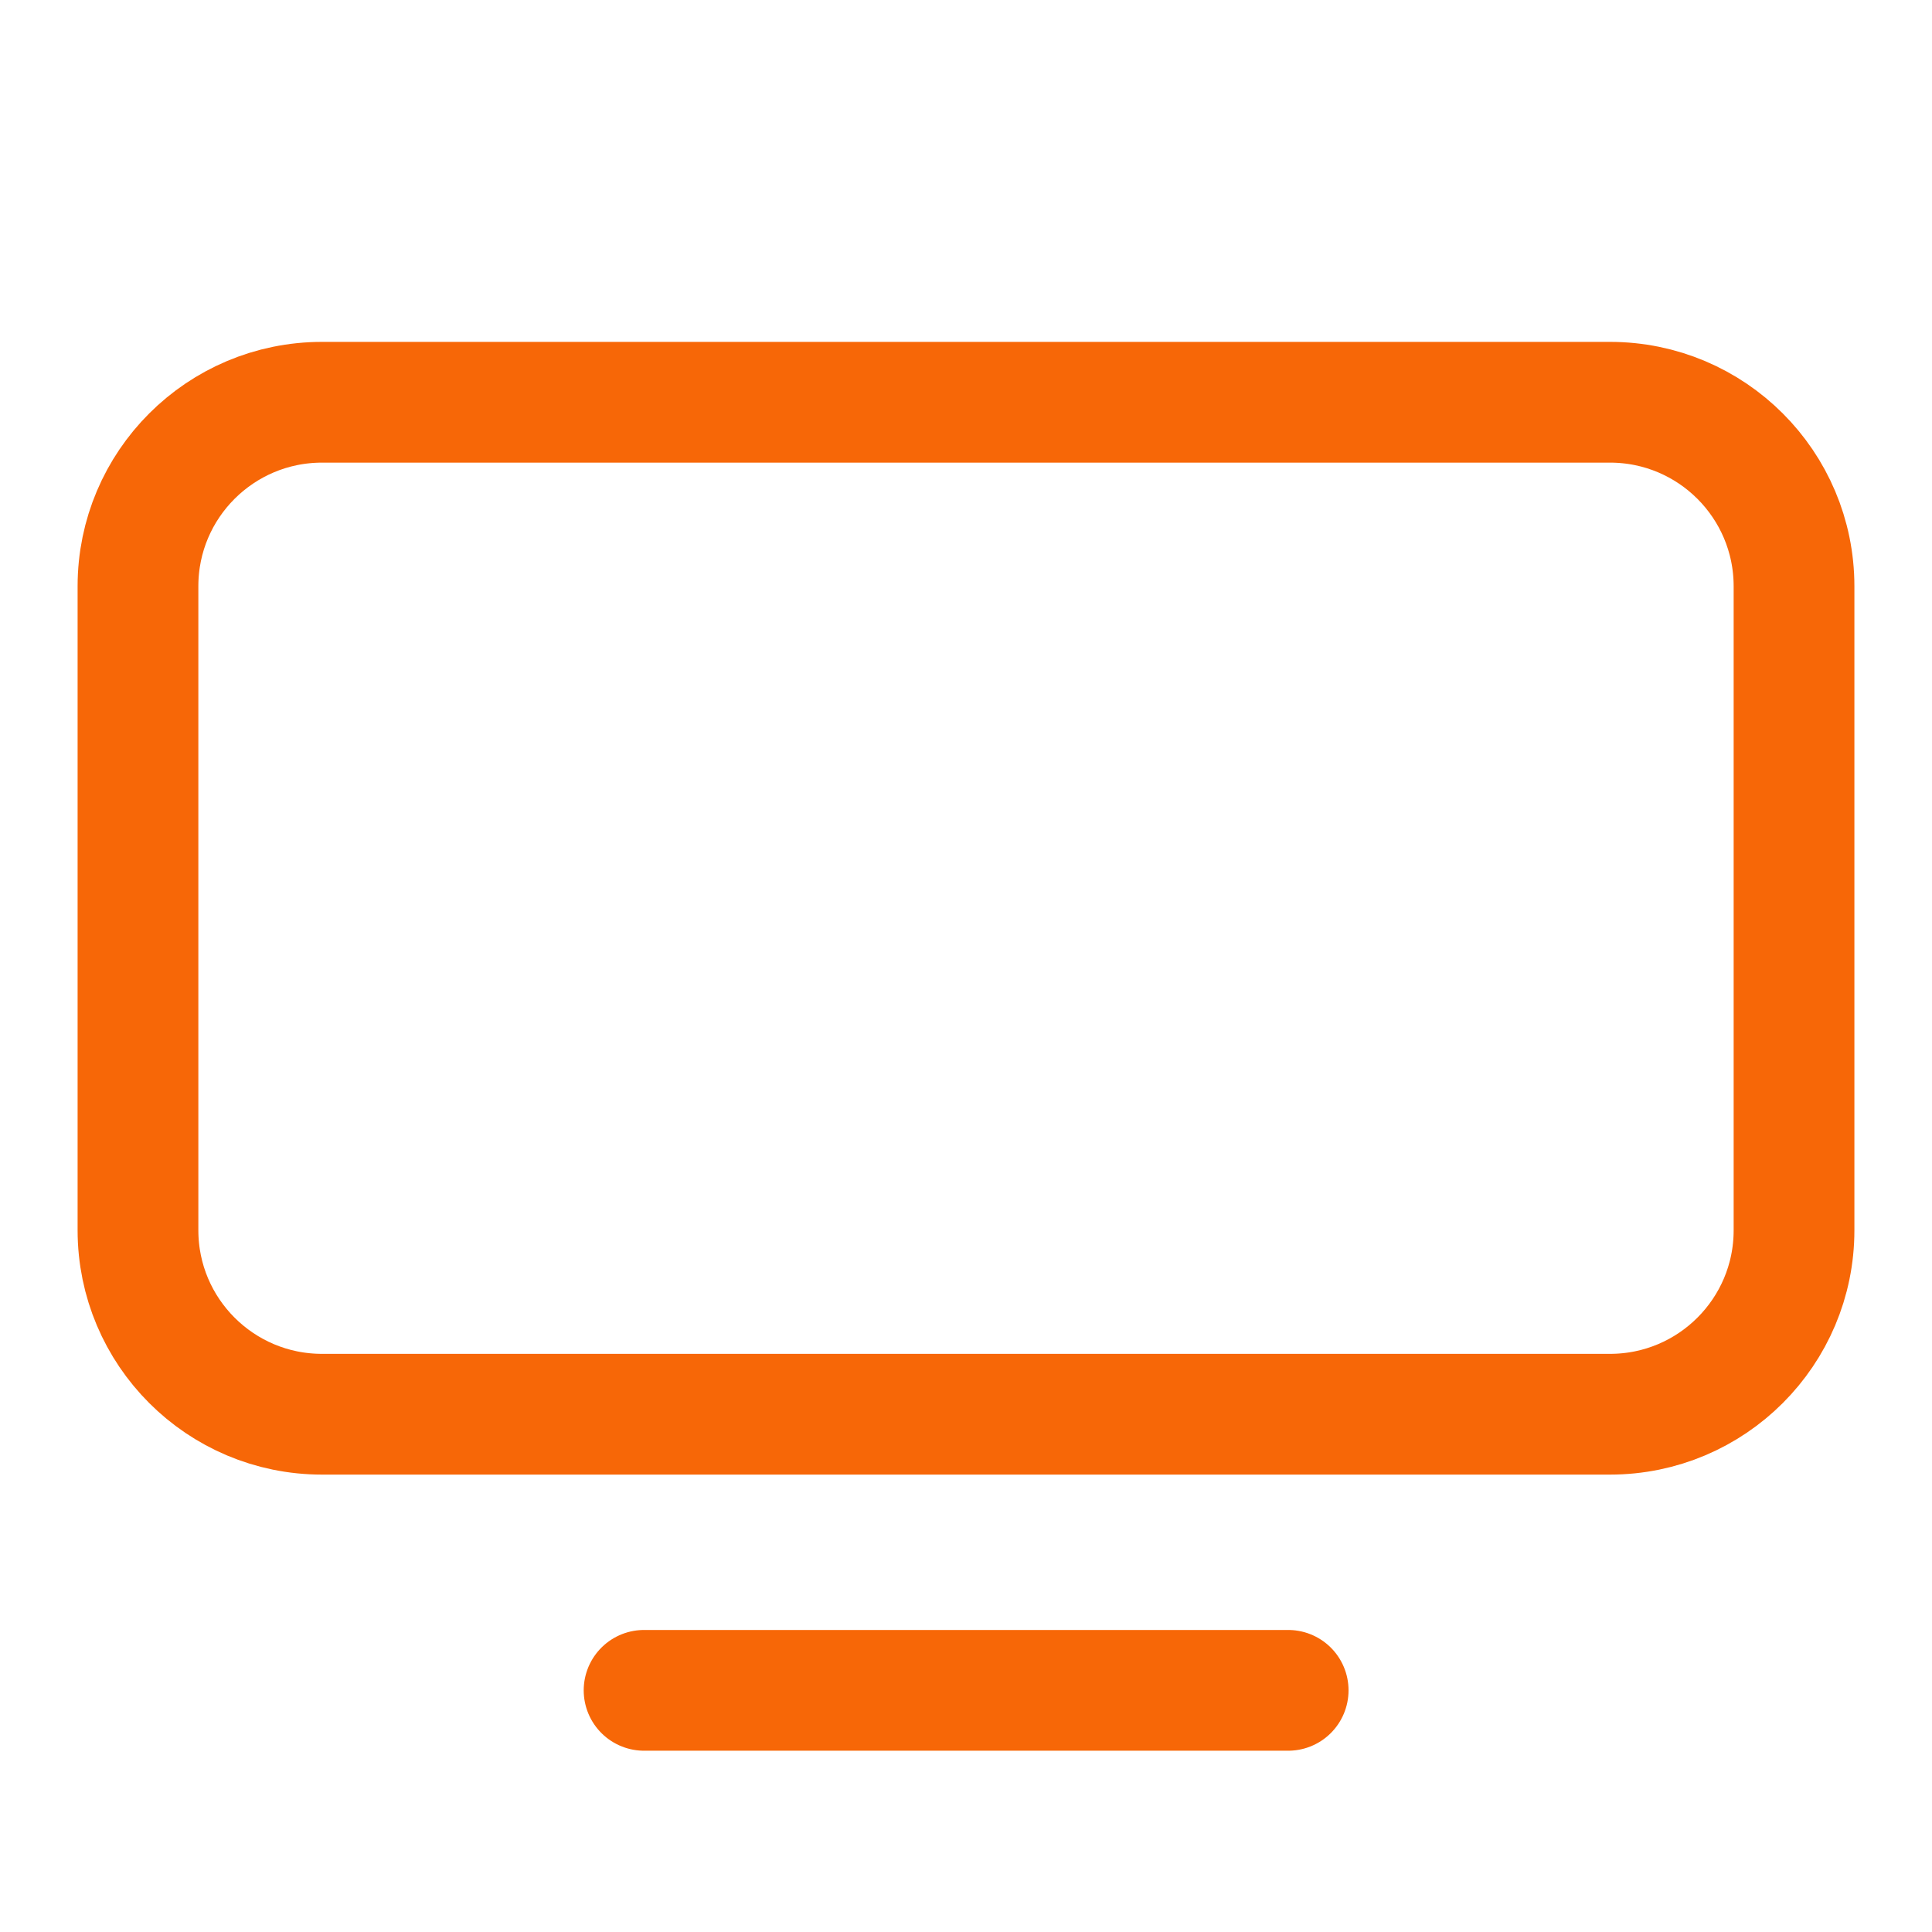 <?xml version="1.0" encoding="UTF-8"?> <svg xmlns="http://www.w3.org/2000/svg" width="24" height="24" viewBox="0 0 24 24" fill="none"><path fill-rule="evenodd" clip-rule="evenodd" d="M20 17.568H4C2.738 17.568 1.714 16.545 1.714 15.282V7.282C1.714 6.02 2.738 4.997 4 4.997H20C21.262 4.997 22.286 6.02 22.286 7.283V15.283C22.286 16.545 21.262 17.568 20 17.568Z" stroke="#F76707" stroke-width="1.5" stroke-linecap="round" stroke-linejoin="round"></path><path d="M8.001 20.998H16.002" stroke="#F76707" stroke-width="1.5" stroke-linecap="round" stroke-linejoin="round"></path></svg> 